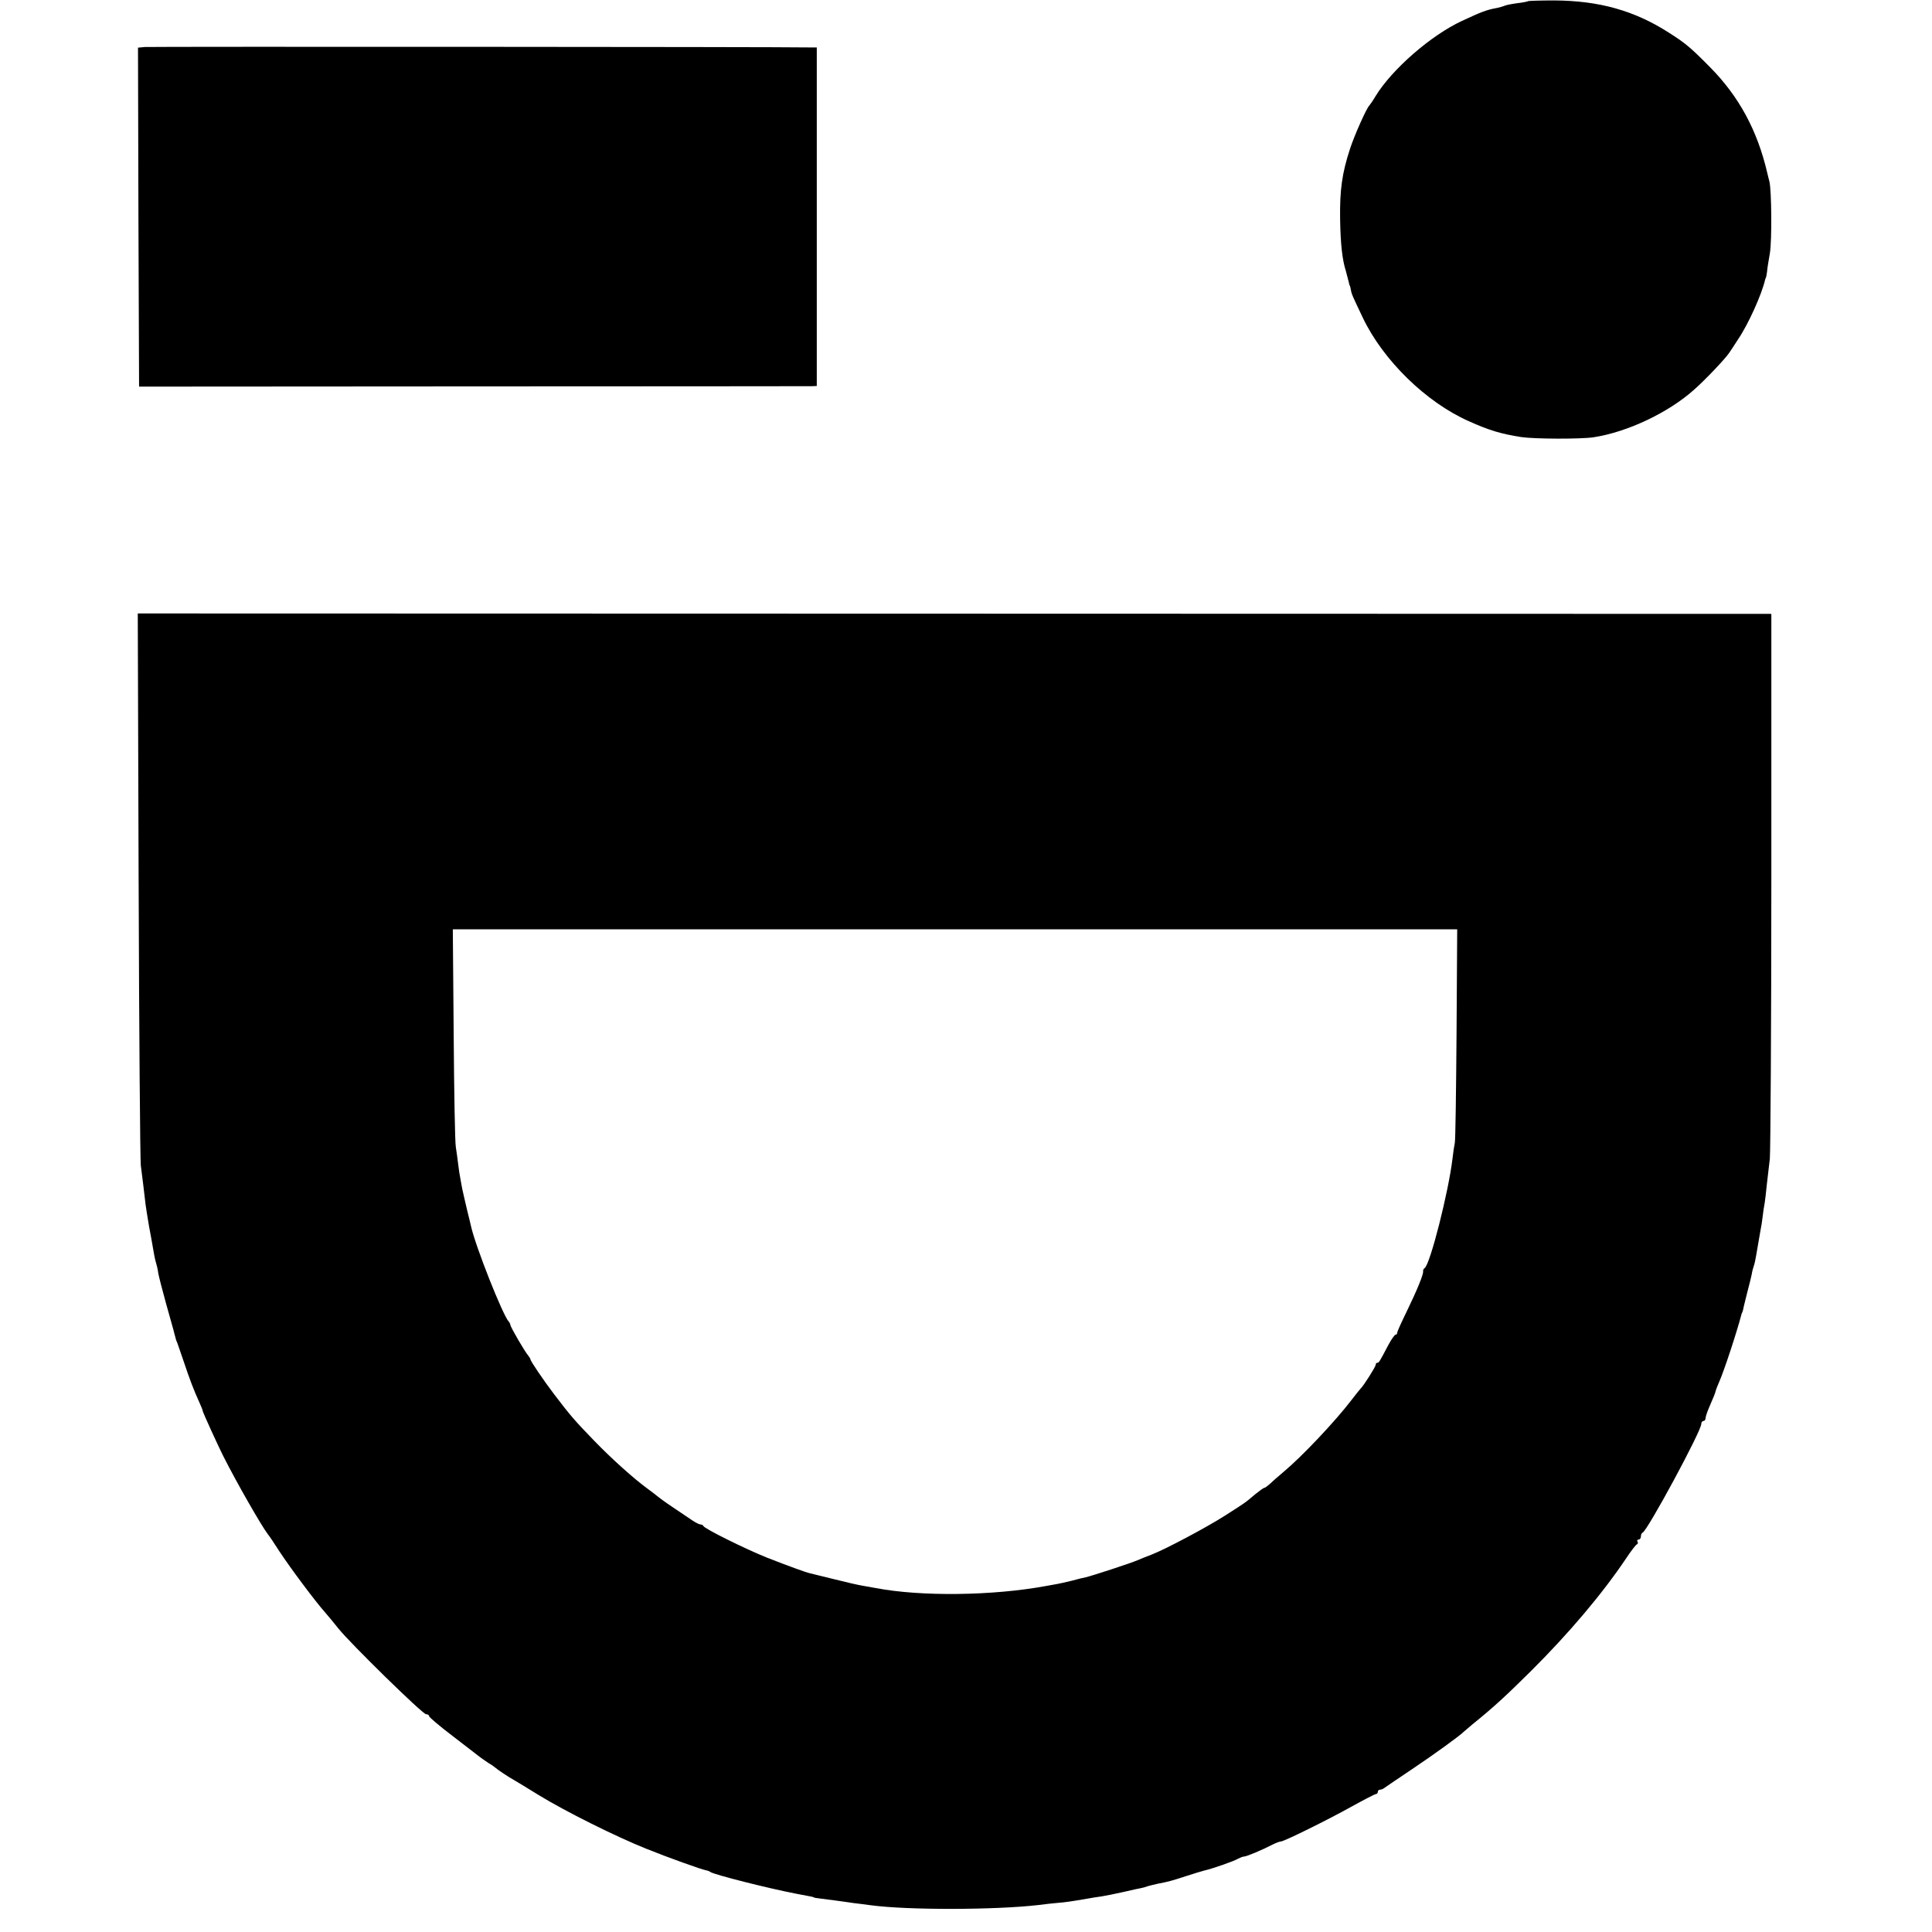 <?xml version="1.0" standalone="no"?>
<!DOCTYPE svg PUBLIC "-//W3C//DTD SVG 20010904//EN"
 "http://www.w3.org/TR/2001/REC-SVG-20010904/DTD/svg10.dtd">
<svg version="1.0" xmlns="http://www.w3.org/2000/svg"
 width="896pt" height="896pt" viewBox="0 0 896 896"
 preserveAspectRatio="xMidYMid meet">
<g transform="translate(0,896) scale(0.1,-0.1)"
fill="#000000" stroke="none">
<path d="M7088 8955 c-2 -2 -26 -7 -53 -10 -28 -4 -53 -9 -58 -12 -4 -2 -20
-7 -35 -10 -49 -9 -69 -17 -162 -60 -144 -67 -324 -224 -400 -348 -13 -22 -27
-42 -30 -45 -12 -11 -69 -138 -89 -200 -37 -113 -48 -191 -46 -326 2 -117 10
-189 27 -242 5 -18 11 -41 13 -50 2 -9 4 -17 5 -17 1 0 3 -9 5 -20 4 -21 7
-27 56 -130 94 -196 292 -390 490 -478 98 -44 150 -59 244 -74 61 -9 274 -10
335 -1 157 24 348 114 468 222 52 46 142 141 161 169 9 13 28 42 42 64 47 69
110 209 125 276 1 4 3 8 4 10 1 1 3 13 5 27 1 14 7 52 13 85 10 60 8 290 -2
333 -3 12 -8 30 -10 40 -46 198 -132 356 -267 492 -89 90 -113 110 -187 157
-161 104 -326 150 -535 151 -64 0 -117 -2 -119 -3z"/>
<path d="M672 8742 l-32 -3 2 -786 3 -786 1550 1 c853 0 1560 1 1571 1 l22 1
0 785 0 785 -26 0 c-174 3 -3066 4 -3090 2z"/>
<path d="M643 4860 c2 -690 7 -1277 10 -1305 7 -52 16 -128 22 -180 2 -16 7
-46 10 -65 3 -19 10 -60 16 -90 13 -75 17 -99 23 -118 3 -9 8 -30 10 -47 3
-16 19 -79 36 -140 17 -60 33 -117 35 -125 2 -8 4 -17 5 -20 1 -3 3 -9 4 -15
1 -5 5 -17 9 -25 3 -8 17 -49 31 -90 25 -75 45 -128 72 -187 8 -17 14 -33 14
-36 0 -6 70 -159 94 -207 65 -129 179 -327 208 -365 5 -5 29 -41 54 -80 52
-79 168 -234 211 -282 15 -17 43 -51 62 -75 55 -69 391 -398 407 -398 8 0 14
-4 14 -9 0 -5 51 -48 113 -95 61 -47 117 -90 122 -94 6 -5 24 -17 40 -28 17
-10 32 -21 35 -24 6 -6 56 -40 85 -56 11 -6 63 -38 115 -70 121 -74 353 -190
495 -247 104 -42 258 -97 280 -101 6 -1 15 -4 20 -8 21 -13 262 -74 395 -100
76 -14 85 -16 85 -18 0 -1 14 -3 30 -5 17 -2 48 -6 70 -9 22 -3 60 -8 85 -12
25 -3 60 -7 79 -10 171 -23 576 -22 776 1 28 4 68 8 90 10 37 3 58 6 140 20
17 3 45 8 63 10 18 3 65 12 104 21 38 9 75 17 82 18 6 1 20 5 31 9 11 3 31 8
45 11 48 9 66 14 130 35 36 12 74 23 85 26 36 8 140 44 157 55 10 5 22 10 28
10 11 0 85 31 133 56 16 8 33 14 38 14 14 0 215 99 328 162 58 32 108 58 113
58 4 0 8 5 8 10 0 6 5 10 10 10 6 0 16 4 23 10 7 5 64 44 127 86 97 65 222
155 240 174 3 3 21 18 40 34 99 80 155 132 270 246 176 175 331 358 443 525
22 33 44 62 49 63 4 2 6 8 2 13 -3 5 0 9 5 9 6 0 11 6 11 14 0 8 3 16 8 18 23
10 272 471 272 504 0 8 5 14 10 14 6 0 10 6 10 14 0 7 10 35 22 62 12 27 23
54 24 60 1 6 9 27 17 45 22 49 82 231 103 312 1 4 2 8 4 10 1 1 3 9 5 17 1 8
10 42 18 75 9 33 18 71 21 85 2 14 7 32 10 40 3 8 8 31 11 50 8 47 12 69 19
110 4 19 9 51 11 70 2 19 6 46 9 60 2 14 7 53 10 86 4 34 10 88 14 120 3 33 7
614 7 1293 l0 1234 -3788 1 -3788 1 4 -1255z m6112 -692 c-2 -266 -5 -494 -8
-508 -3 -14 -8 -47 -11 -75 -18 -151 -103 -488 -129 -506 -5 -3 -8 -10 -7 -15
2 -14 -29 -89 -76 -186 -24 -49 -44 -93 -44 -98 0 -6 -4 -10 -8 -10 -4 0 -19
-21 -33 -47 -42 -80 -44 -83 -51 -83 -5 0 -8 -4 -8 -10 0 -8 -56 -97 -70 -110
-3 -3 -21 -25 -40 -50 -76 -100 -231 -264 -316 -335 -26 -22 -56 -48 -66 -58
-10 -9 -21 -17 -24 -17 -4 0 -23 -14 -43 -30 -47 -40 -43 -37 -140 -99 -86
-55 -278 -157 -341 -181 -19 -7 -48 -19 -65 -26 -32 -14 -207 -71 -240 -79
-11 -2 -40 -9 -65 -16 -25 -6 -55 -13 -67 -15 -13 -2 -35 -6 -50 -9 -248 -46
-582 -50 -791 -10 -15 3 -43 8 -62 11 -19 3 -80 17 -135 31 -55 13 -104 26
-110 27 -15 3 -101 34 -200 73 -95 38 -288 133 -293 146 -2 4 -8 7 -13 7 -6 0
-22 8 -37 18 -15 10 -56 38 -92 62 -36 24 -67 47 -70 50 -3 3 -24 19 -47 36
-62 45 -167 139 -249 224 -89 92 -109 115 -185 215 -50 66 -109 153 -109 161
0 3 -5 10 -10 17 -16 18 -81 130 -83 142 -1 6 -4 12 -7 15 -27 27 -156 352
-176 445 -1 6 -9 37 -17 70 -8 33 -18 78 -23 100 -4 22 -9 47 -10 55 -2 8 -6
35 -9 60 -3 25 -8 61 -11 80 -4 19 -8 254 -10 523 l-4 487 2329 0 2329 0 -3
-482z"/>
</g>
</svg>
